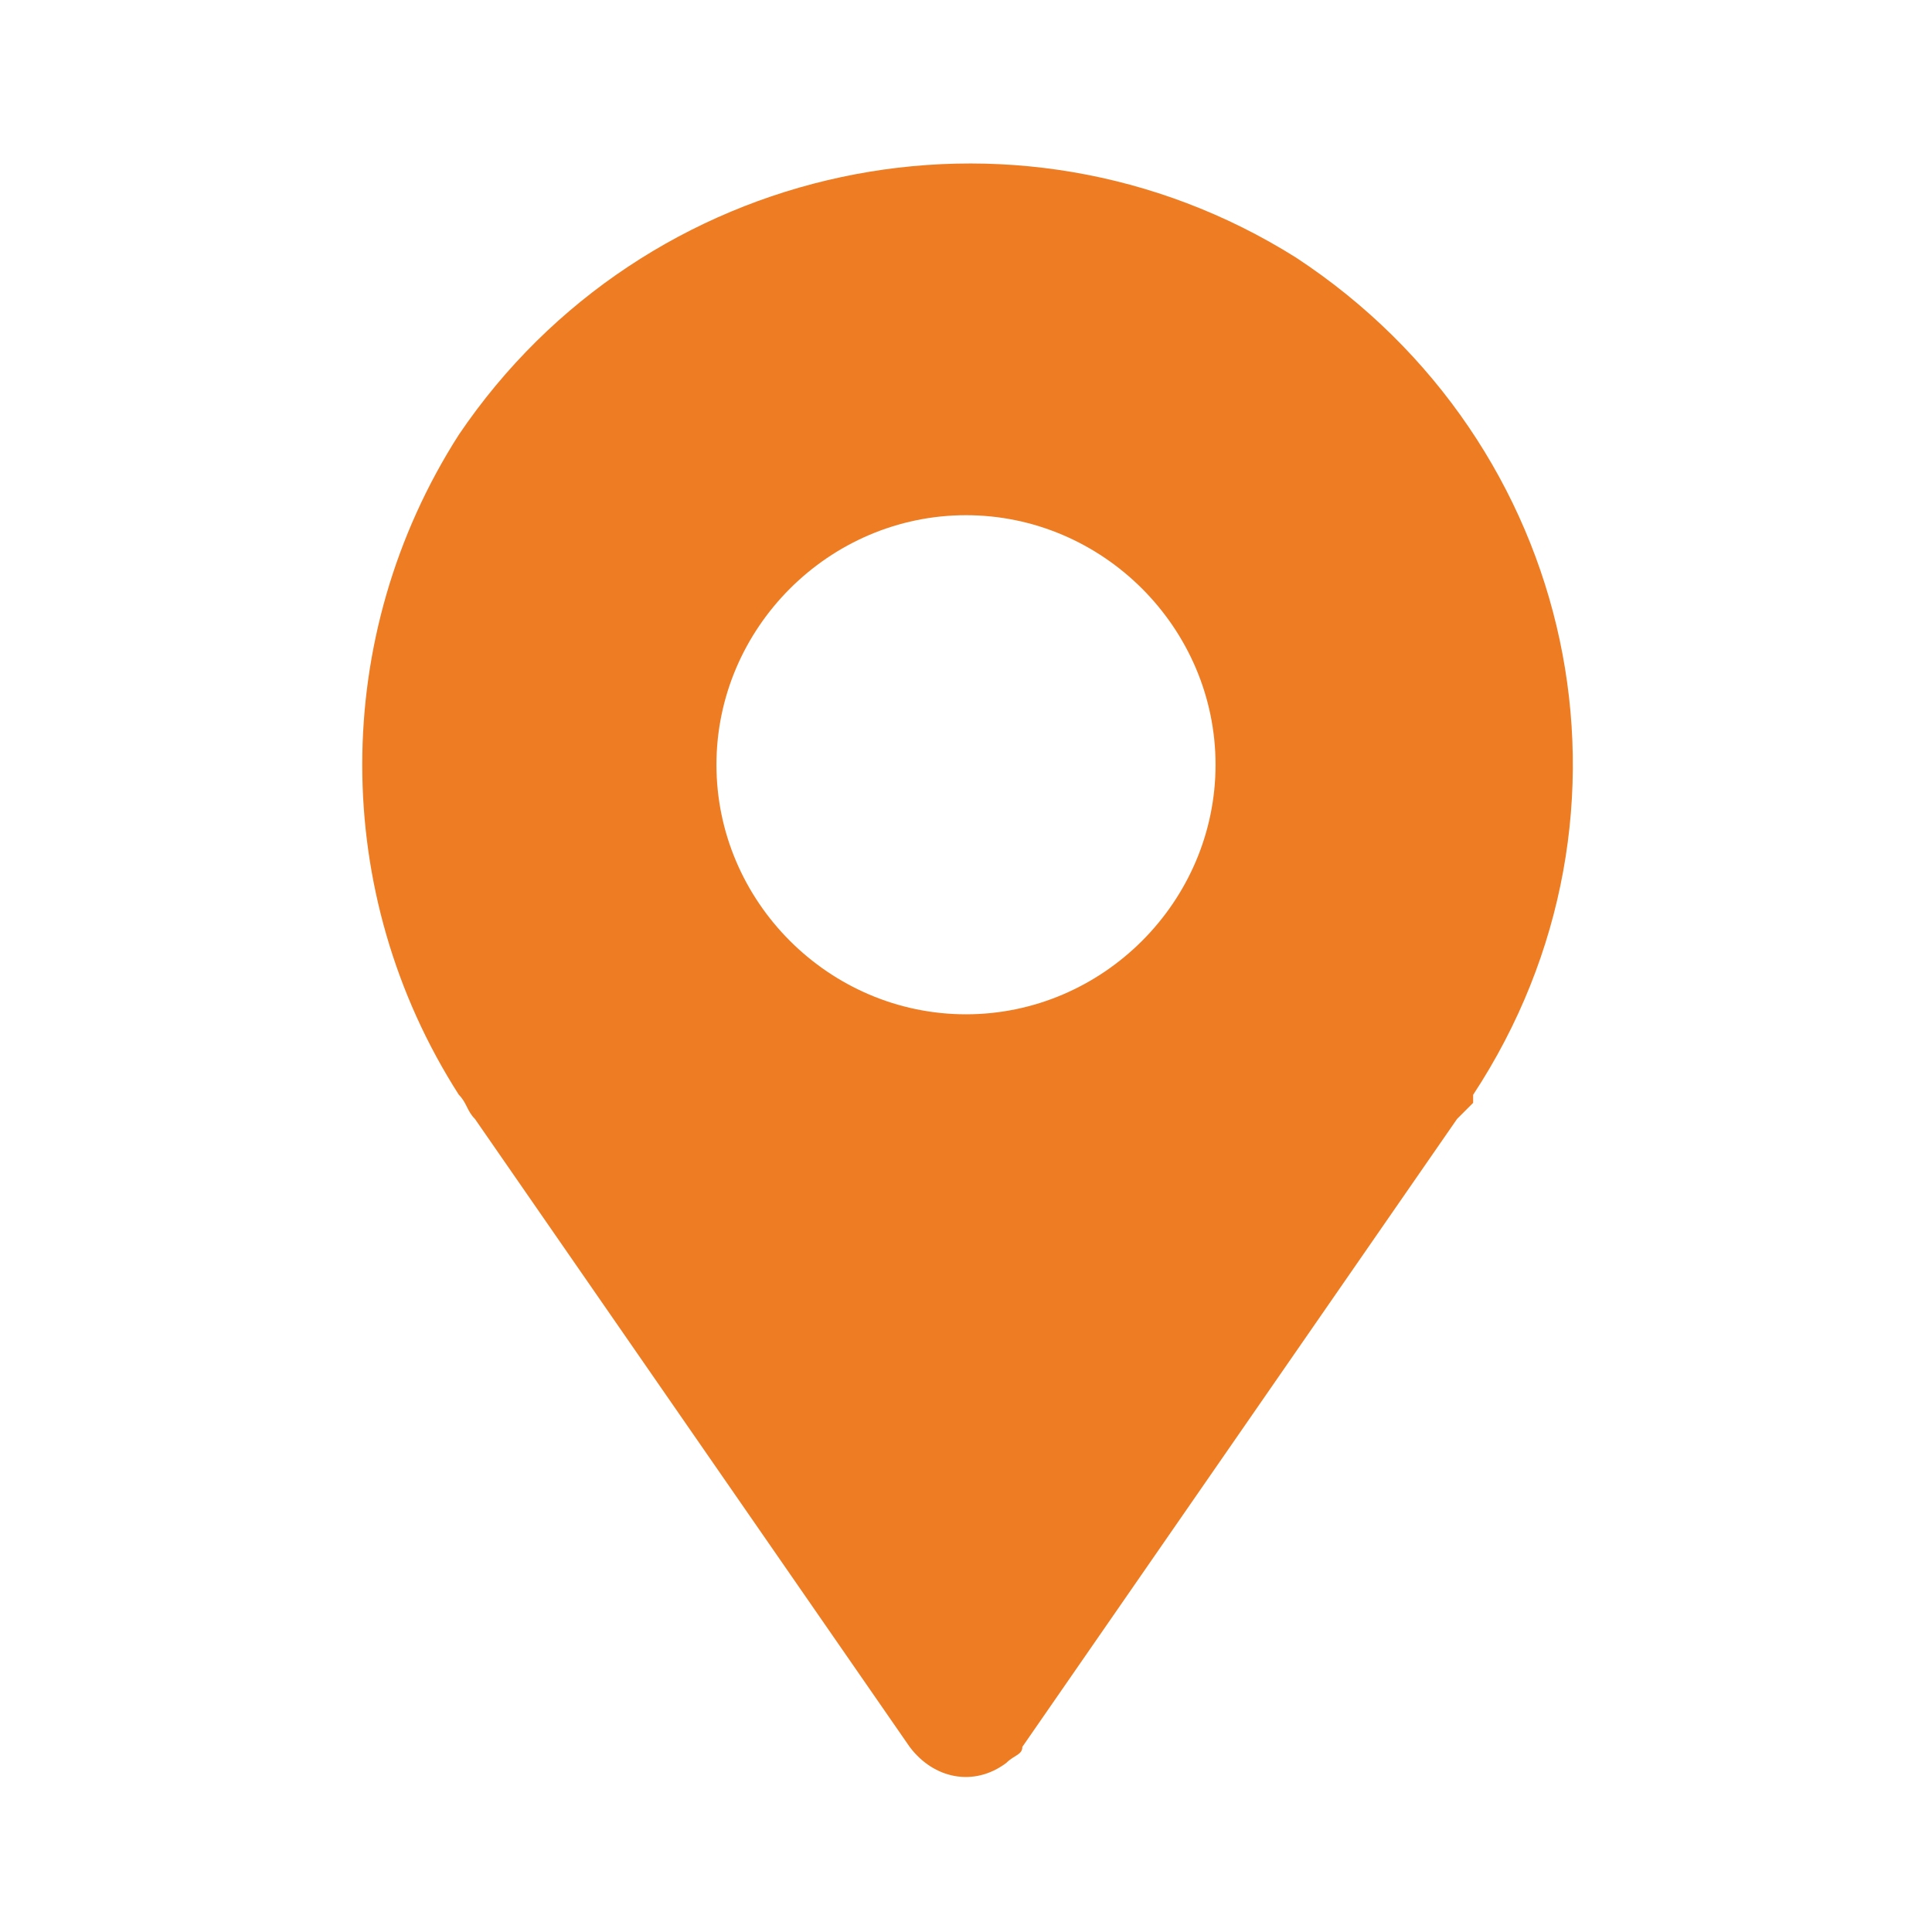 <?xml version="1.0" encoding="utf-8"?>
<!-- Generator: Adobe Illustrator 25.0.0, SVG Export Plug-In . SVG Version: 6.00 Build 0)  -->
<svg version="1.1" id="Layer_1" xmlns="http://www.w3.org/2000/svg" xmlns:xlink="http://www.w3.org/1999/xlink" x="0px" y="0px"
	 viewBox="0 0 24 24" style="enable-background:new 0 0 24 24;" xml:space="preserve">
<style type="text/css">
	.st0{fill:#EE7C22;}
</style>
<path class="st0" d="M5.7,13.6L5.7,13.6c0.1,0.1,0.1,0.2,0.2,0.3l5.4,7.8c0.3,0.4,0.8,0.5,1.2,0.2c0.1-0.1,0.2-0.1,0.2-0.2l5.4-7.8
	c0.1-0.1,0.1-0.1,0.2-0.2l0-0.1c2.3-3.5,1.3-8.1-2.2-10.4C12.6,1,8,2,5.7,5.4C4.1,7.9,4.1,11.1,5.7,13.6L5.7,13.6L5.7,13.6z M12,6.4
	c1.7,0,3.1,1.4,3.1,3.1c0,1.7-1.4,3.1-3.1,3.1s-3.1-1.4-3.1-3.1C8.9,7.8,10.3,6.4,12,6.4z"/>
</svg>
